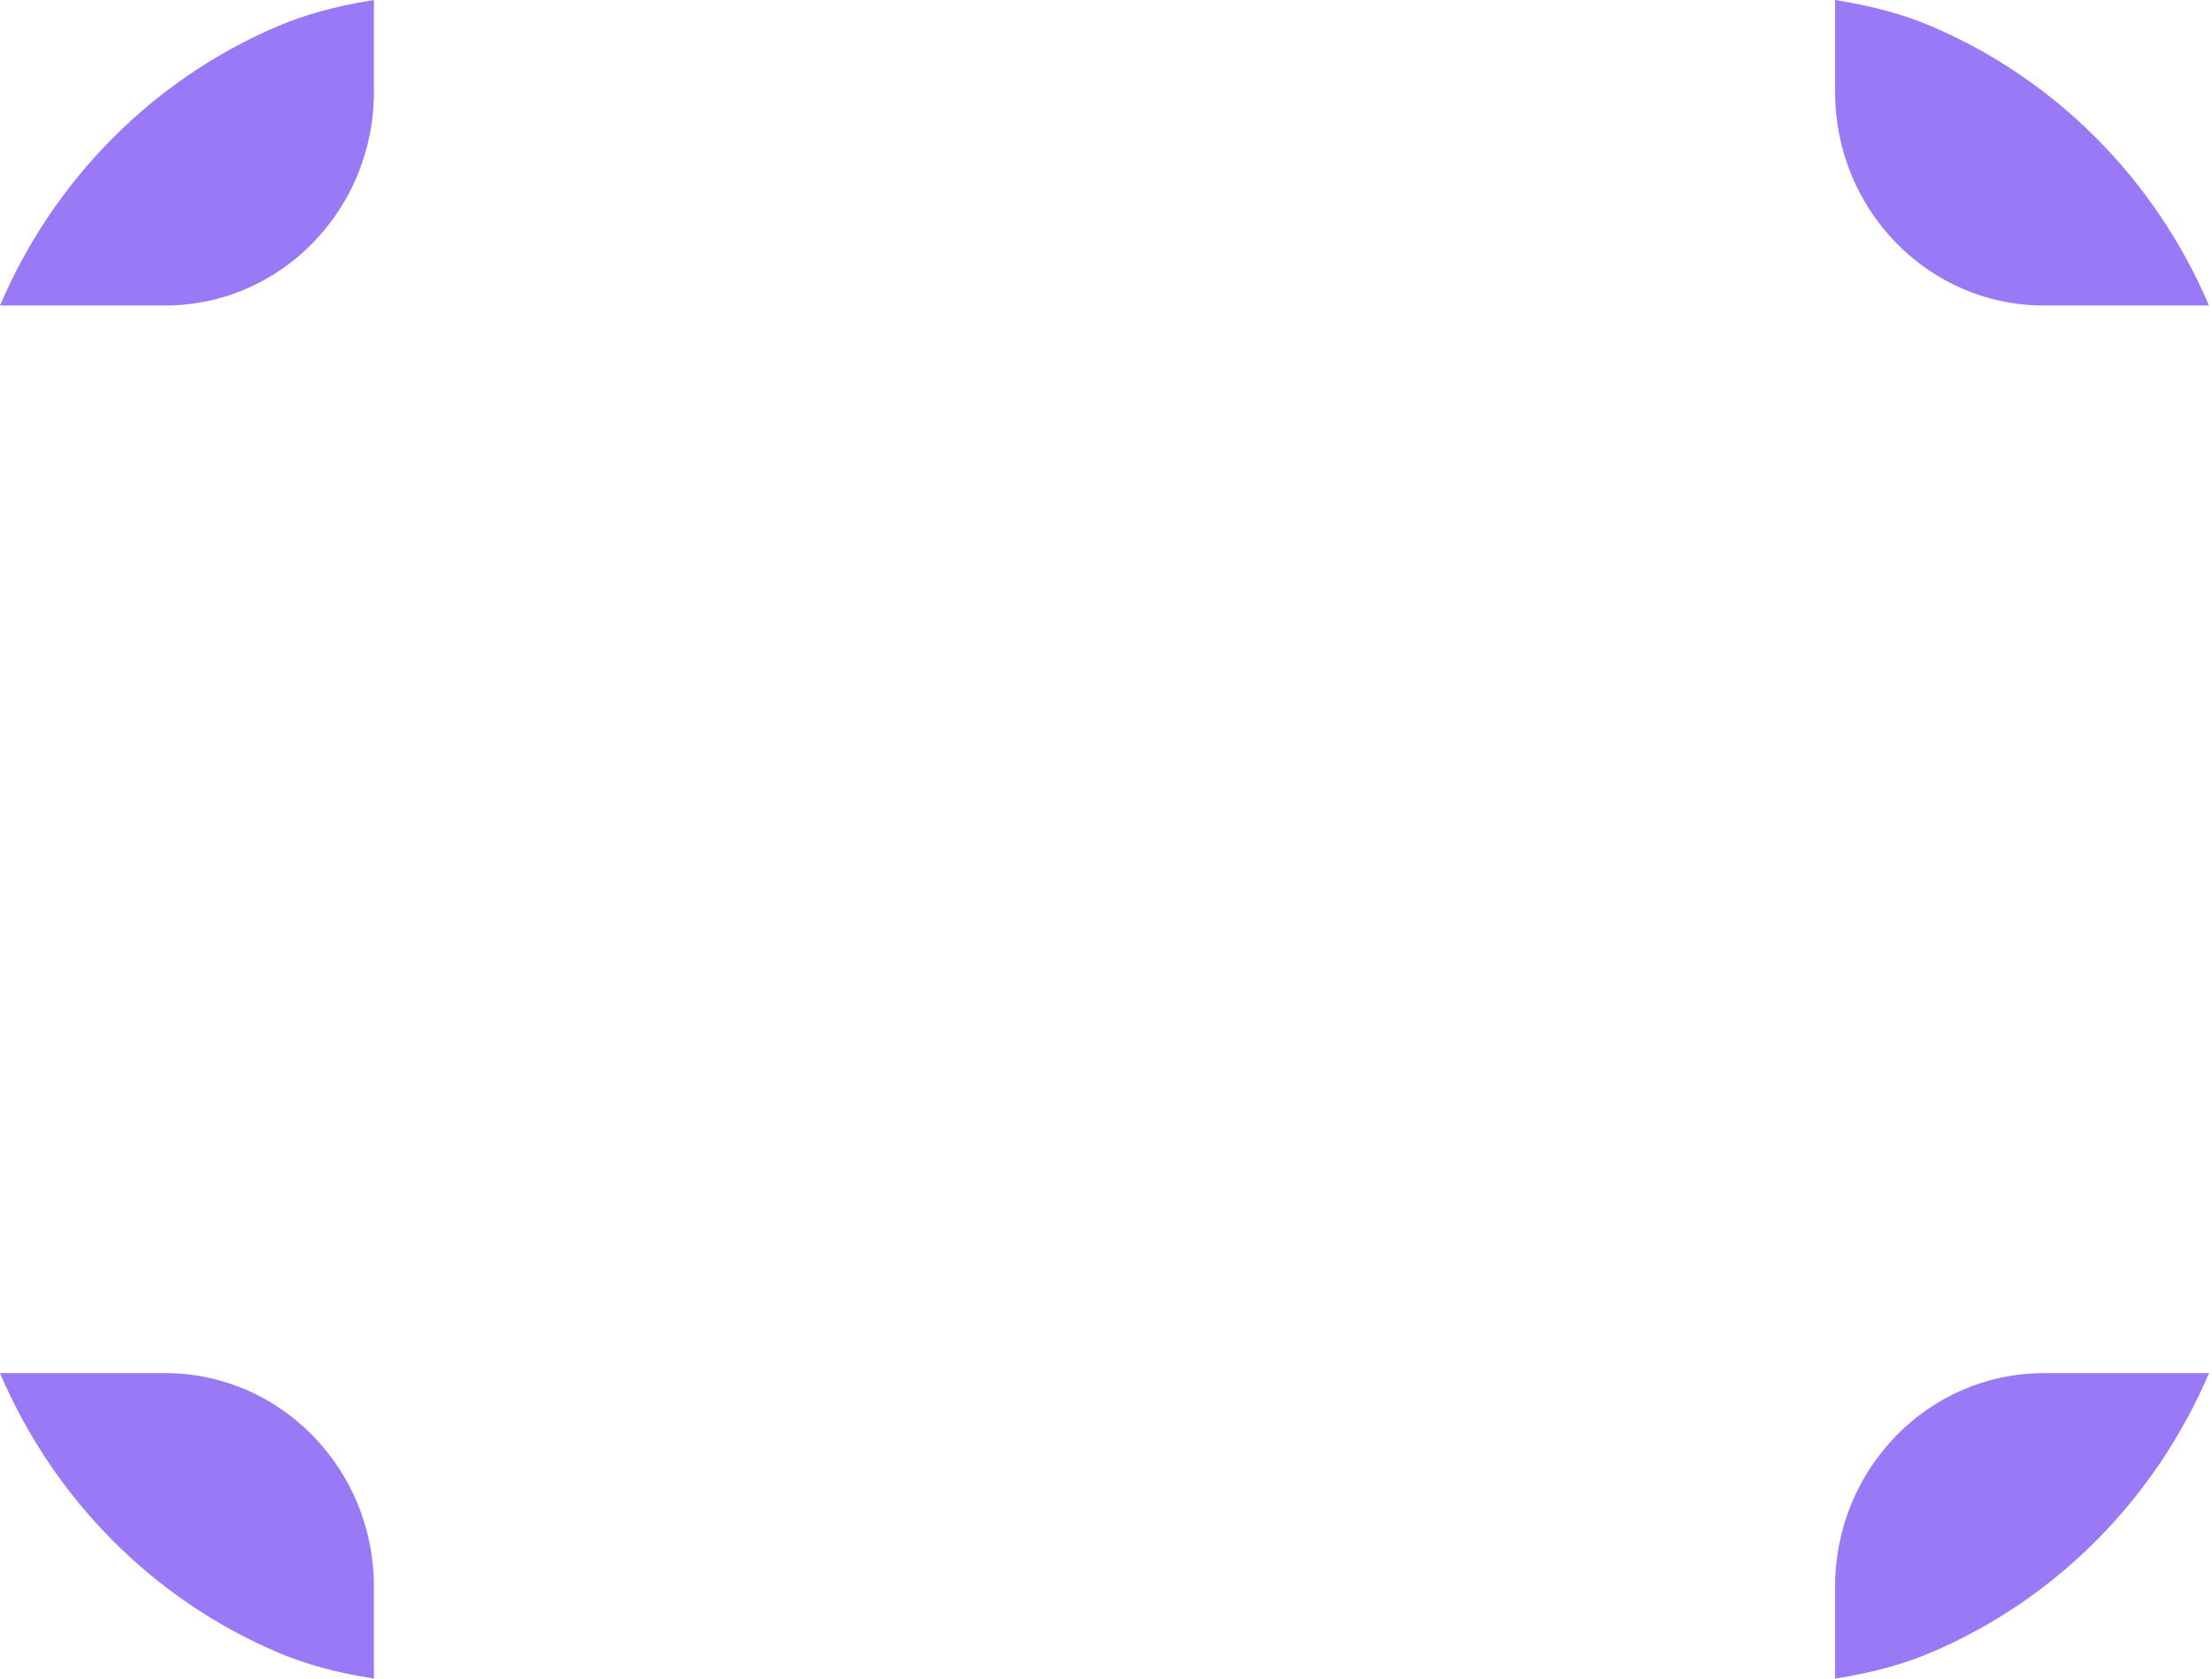 <?xml version="1.0" encoding="UTF-8"?> <svg xmlns="http://www.w3.org/2000/svg" width="166" height="126" viewBox="0 0 166 126" fill="none"> <path d="M12.395 22.932H0C4.048 13.441 11.537 5.912 20.906 1.941C22.891 1.1 25.16 0.464 28.06 0V6.905C28.06 15.757 21.047 22.932 12.395 22.932Z" fill="#7C52F2" fill-opacity="0.77"></path> <path d="M28.06 119.095V126C25.16 125.536 22.891 124.9 20.906 124.058C11.537 120.088 4.048 112.559 0 103.068H12.395C21.047 103.068 28.06 110.243 28.06 119.095Z" fill="#7C52F2" fill-opacity="0.77"></path> <path d="M137.715 6.905V0C140.615 0.464 142.883 1.1 144.869 1.941C154.238 5.912 161.727 13.441 165.775 22.932H153.379C144.728 22.932 137.715 15.757 137.715 6.905Z" fill="#7C52F2" fill-opacity="0.77"></path> <path d="M153.379 103.068H165.775C161.727 112.559 154.238 120.088 144.869 124.058C142.883 124.9 140.615 125.536 137.715 126V119.095C137.715 110.243 144.728 103.068 153.379 103.068Z" fill="#7C52F2" fill-opacity="0.77"></path> </svg> 